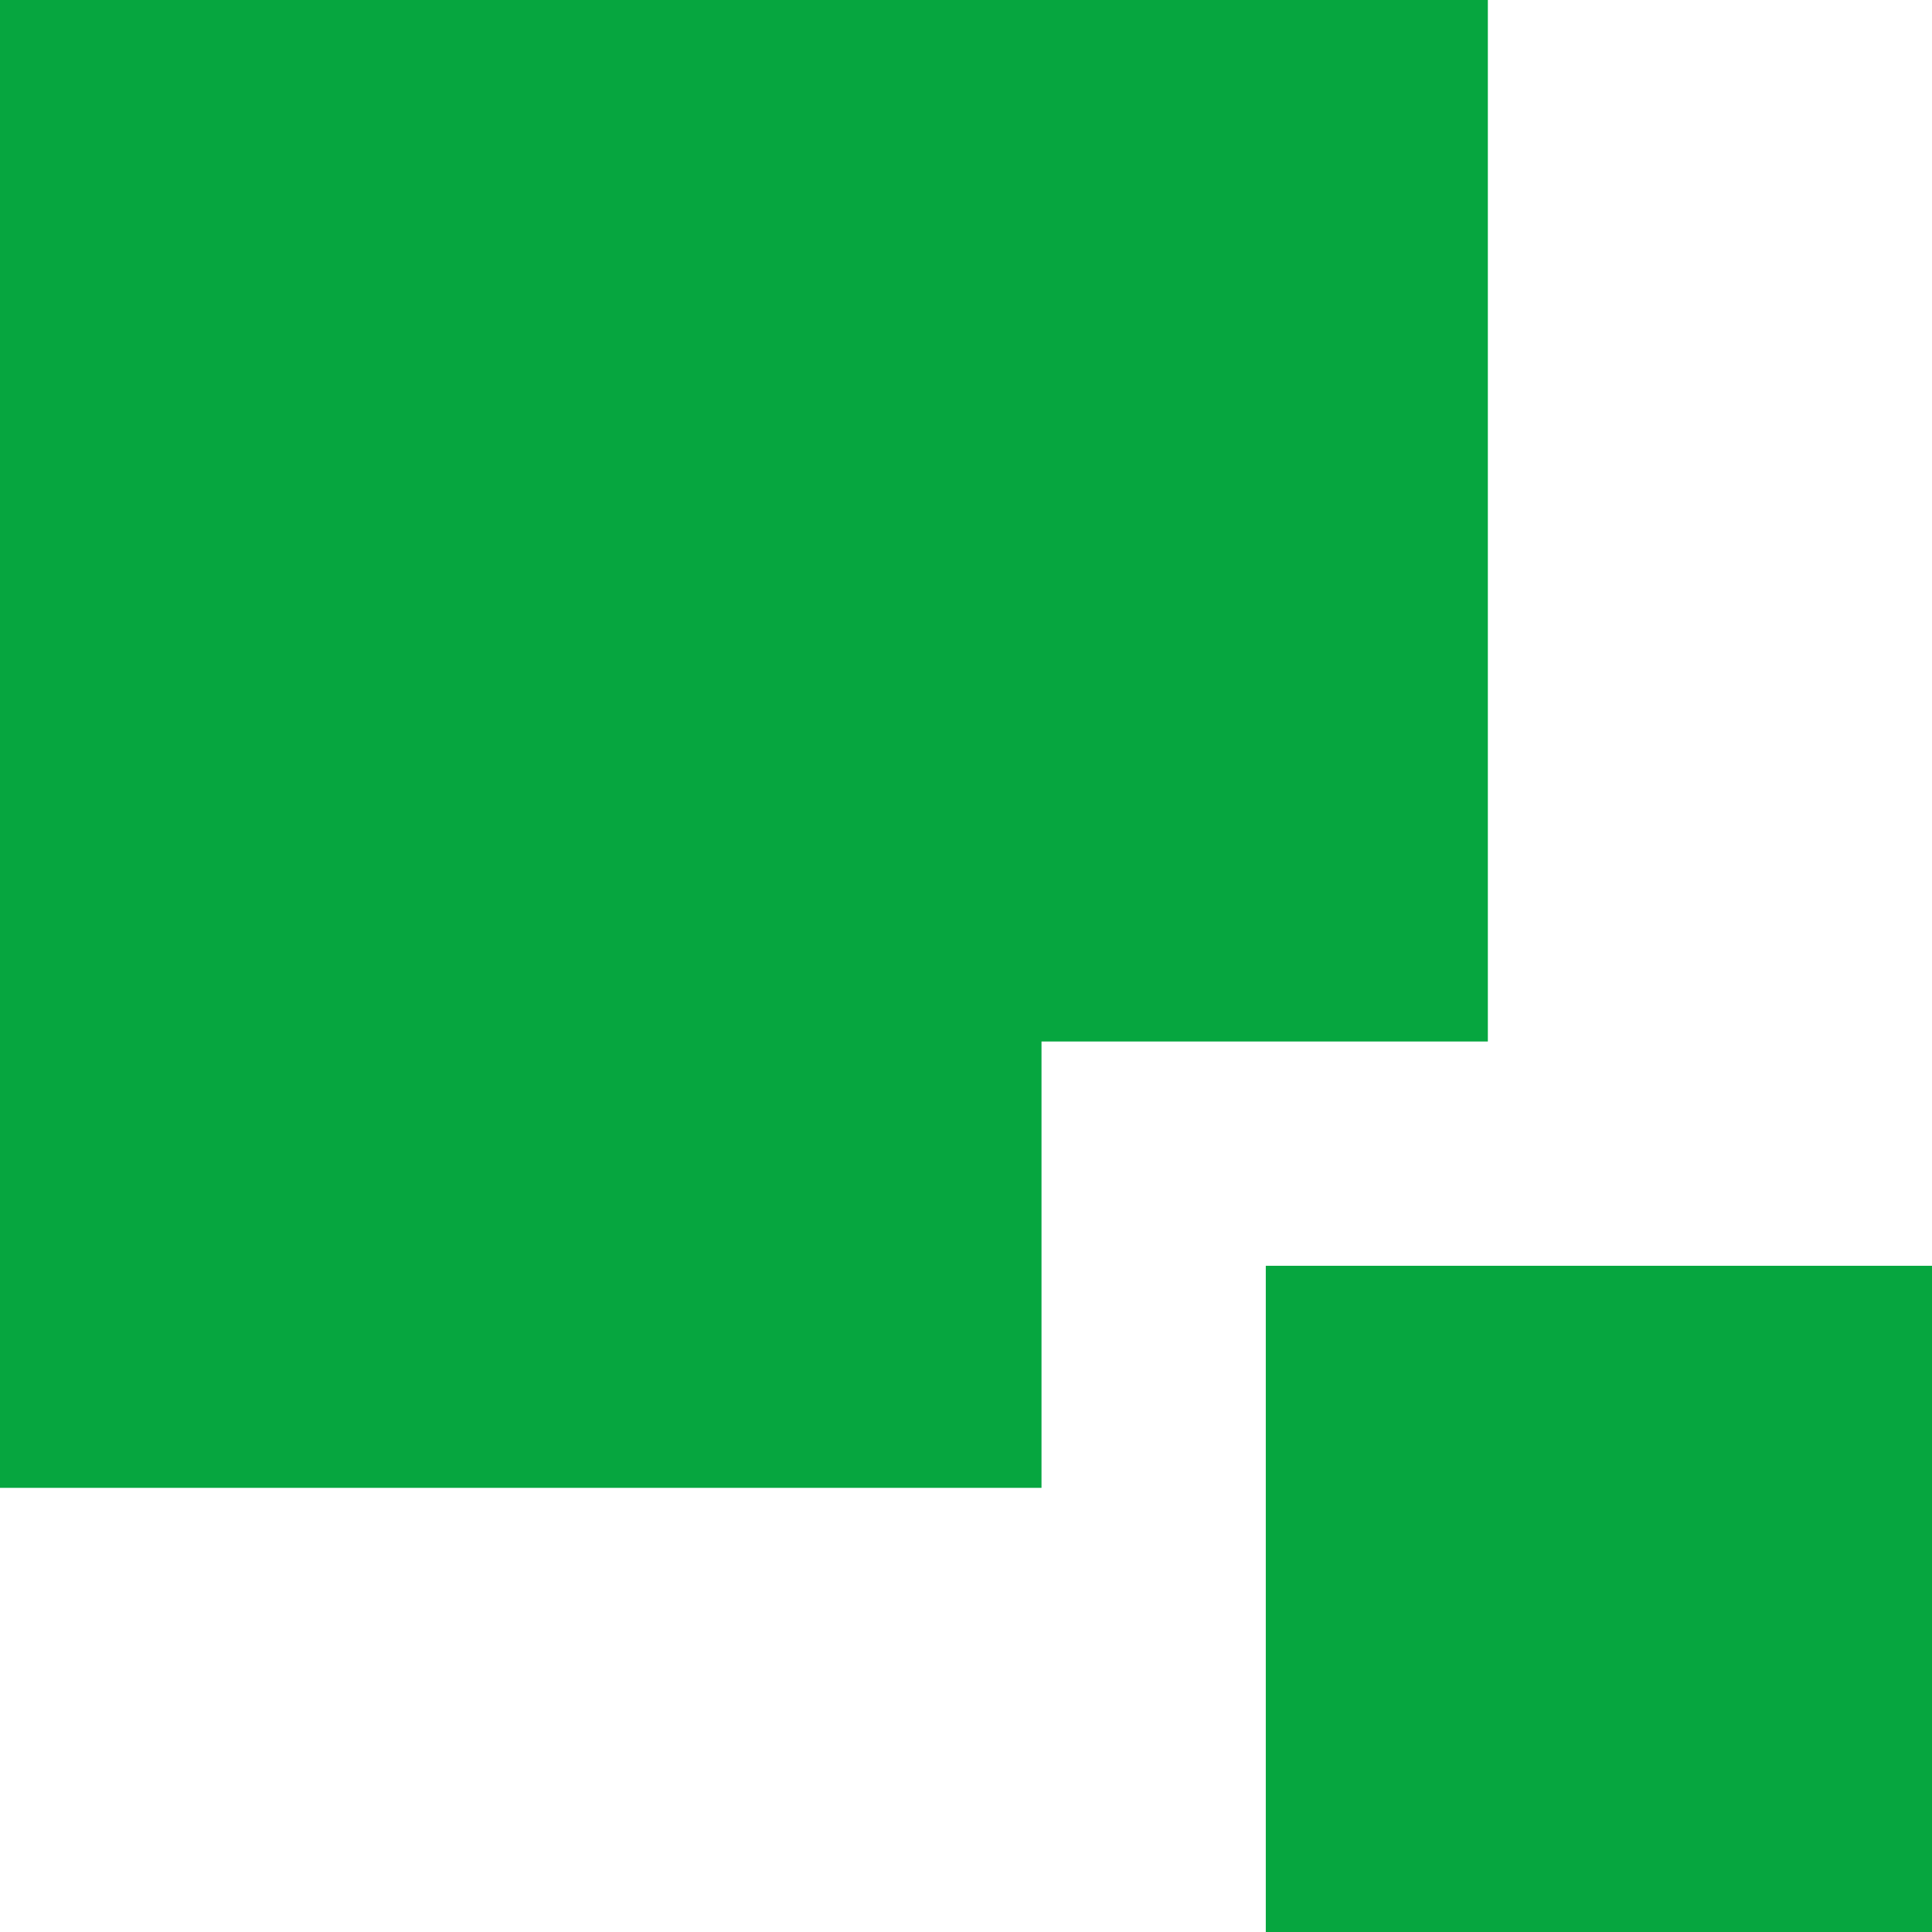 <?xml version="1.0" encoding="UTF-8"?> <svg xmlns="http://www.w3.org/2000/svg" width="64" height="64" viewBox="0 0 64 64" fill="none"><g clip-path="url(#clip0_2791_5810)"><path fill-rule="evenodd" clip-rule="evenodd" d="M0 0H49.287V34.501H34.501V49.287H0V0Z" fill="#06A63F"></path><path d="M64 41.931H41.931V64H64V41.931Z" fill="#06A63F"></path></g><defs><clipPath id="clip0_2791_5810"><rect width="64" height="64" fill="white"></rect></clipPath></defs></svg> 